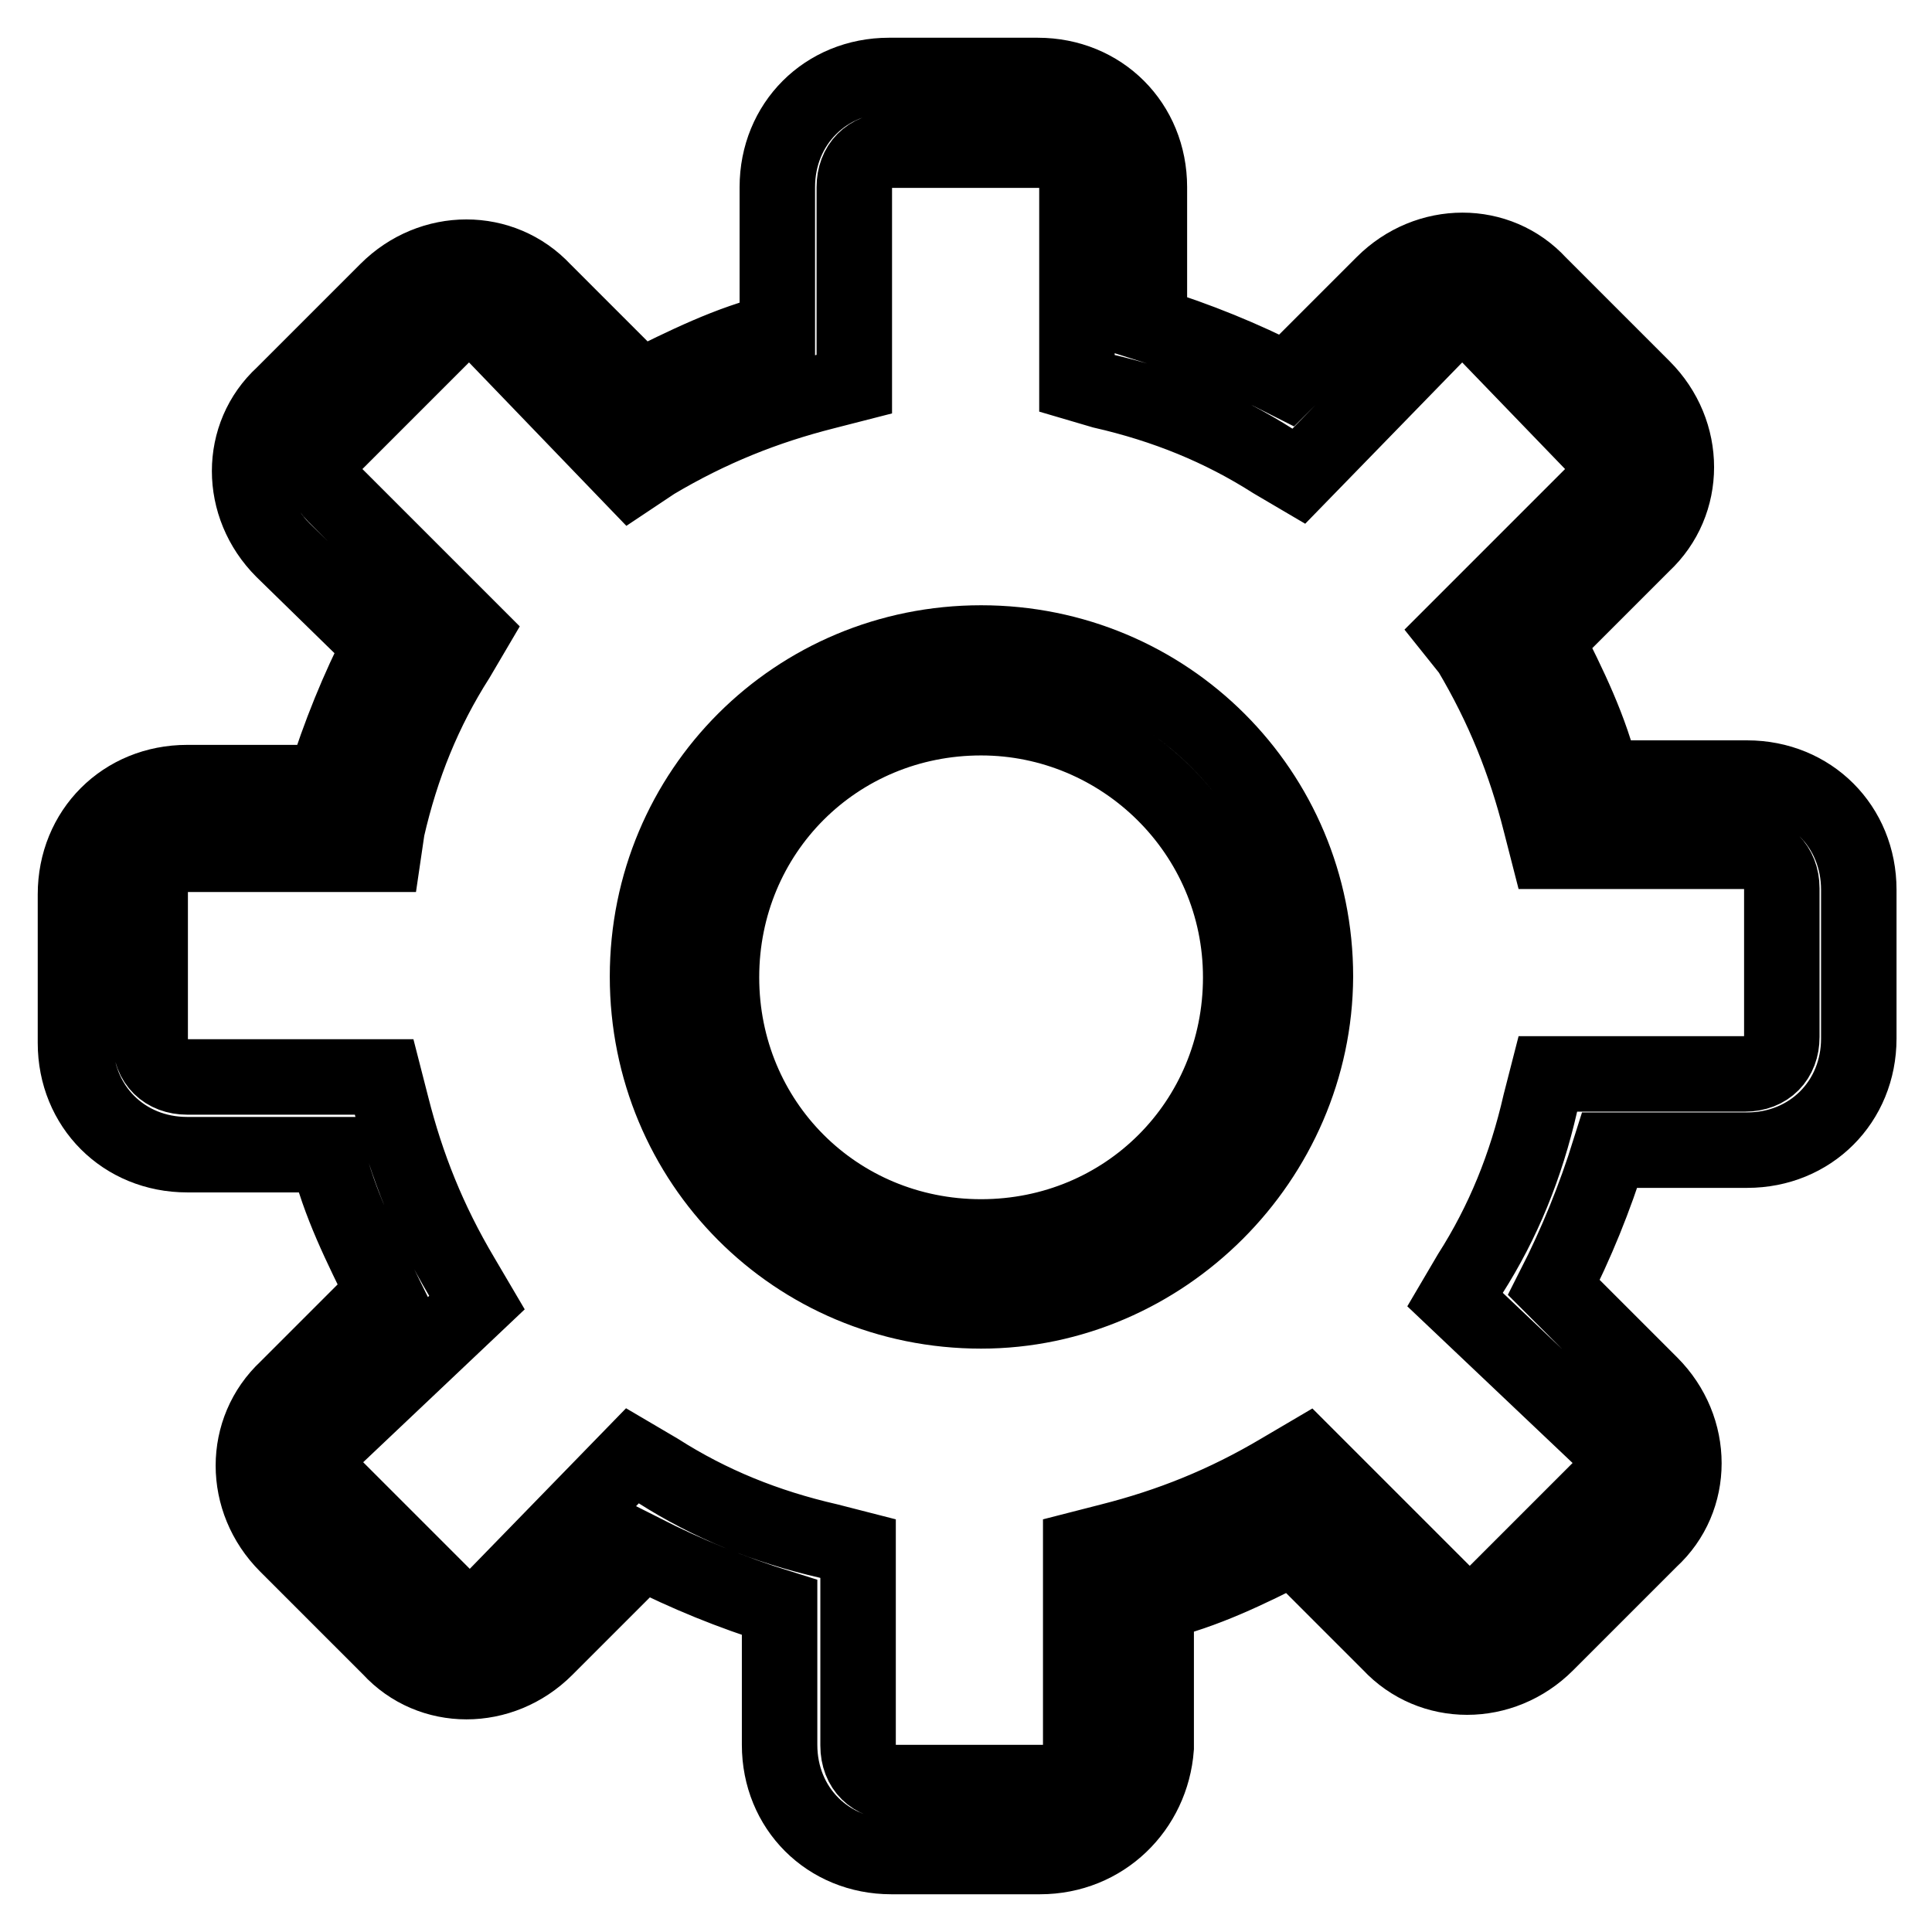 <?xml version="1.0" encoding="utf-8"?>
<!-- Svg Vector Icons : http://www.onlinewebfonts.com/icon -->
<!DOCTYPE svg PUBLIC "-//W3C//DTD SVG 1.1//EN" "http://www.w3.org/Graphics/SVG/1.1/DTD/svg11.dtd">
<svg version="1.1" xmlns="http://www.w3.org/2000/svg" xmlns:xlink="http://www.w3.org/1999/xlink" x="0px" y="0px" viewBox="0 0 256 256" enable-background="new 0 0 256 256" xml:space="preserve">
<g> <path stroke-width="10" fill-opacity="0" stroke="#000000"  d="M137.8,246h-19.7c-8.4,0-14.8-6.4-14.8-14.8v-18.2c-6.4-2-12.3-4.4-18.2-7.4l-12.8,12.8 c-5.9,5.9-15.2,5.9-20.6,0L38,204.7c-5.9-5.9-5.9-15.2,0-20.7l12.8-12.8c-2.9-5.9-5.9-11.8-7.4-18.2H24.8 c-8.4,0-14.8-6.4-14.8-14.8v-19.7c0-8.4,6.4-14.8,14.8-14.8h18.2c2-6.4,4.4-12.3,7.4-18.2L37.5,72.9c-5.9-5.9-5.9-15.2,0-20.6 l13.8-13.8c5.9-5.9,15.2-5.9,20.7,0l12.8,12.8c5.9-2.9,11.8-5.9,18.2-7.4V24.8c0-8.4,6.4-14.8,14.8-14.8h19.7 c8.4,0,14.8,6.4,14.8,14.8v18.2c6.4,2,12.3,4.4,18.2,7.4l12.8-12.8c5.9-5.9,15.2-5.9,20.6,0l13.8,13.8c5.9,5.9,5.9,15.2,0,20.7 l-12.8,12.8c3,5.9,5.9,11.8,7.4,18.2h19.2c8.4,0,14.8,6.4,14.8,14.8v19.7c0,8.4-6.4,14.8-14.8,14.8h-18.2c-2,6.4-4.4,12.3-7.4,18.2 l12.8,12.8c5.9,5.9,5.9,15.2,0,20.6l-13.8,13.8c-5.9,5.9-15.2,5.9-20.7,0l-12.8-12.8c-5.9,3-11.8,5.9-18.2,7.4v19.2 C152.6,239.6,146.2,246,137.8,246L137.8,246z M83.8,192.9l3.4,2c6.9,4.4,14.3,7.4,22.6,9.3l3.9,1v26.1c0,3,2,4.9,4.9,4.9h19.7 c3,0,4.9-2,4.9-4.9v-26.1l3.9-1c7.9-2,15.2-4.9,22.6-9.3l3.4-2l18.2,18.2c2,2,4.9,2,6.9,0l13.8-13.8c2-2,2-4.9,0-6.9l-19.2-18.2 l2-3.4c4.4-6.9,7.4-14.3,9.3-22.6l1-3.9h26.1c3,0,4.9-2,4.9-4.9v-19.7c0-2.9-2-4.9-4.9-4.9h-26.1l-1-3.9c-2-7.9-4.9-15.2-9.3-22.6 l-2-2.5l18.2-18.2c2-2,2-4.9,0-6.9l-13.8-14.3c-2-2-4.9-2-6.9,0l-18.2,18.7l-3.4-2c-6.9-4.4-14.3-7.4-22.6-9.3l-3.4-1V24.8 c0-3-2-4.9-4.9-4.9h-19.7c-3,0-4.9,2-4.9,4.9v26.1l-3.9,1c-7.9,2-15.2,4.9-22.6,9.3l-3,2L65.6,44.4c-2-2-4.9-2-6.9,0L44.4,58.7 c-2,2-2,4.9,0,6.9l18.2,18.2l-2,3.4c-4.4,6.9-7.4,14.3-9.3,22.6l-0.5,3.4H24.8c-3,0-4.9,2-4.9,4.9v19.7c0,3,2,4.9,4.9,4.9h26.1 l1,3.9c2,7.9,4.9,15.2,9.3,22.6l2,3.4l-18.7,17.7c-2,2-2,4.9,0,6.9l14.3,14.3c2,2,4.9,2,6.9,0L83.8,192.9L83.8,192.9z"/> <path stroke-width="10" fill-opacity="0" stroke="#000000"  d="M130,173.7c-24.6,0-44.2-19.7-44.2-44.3c0-24.6,19.7-44.2,44.2-44.2c24.6,0,44.3,19.7,44.3,44.2 C174.2,153.6,154.1,173.7,130,173.7z M130,95.1c-19.2,0-34.4,15.2-34.4,34.4c0,19.2,15.2,34.4,34.4,34.4 c19.2,0,34.4-15.2,34.4-34.4C164.4,110.3,148.7,95.1,130,95.1z"/></g>
</svg>